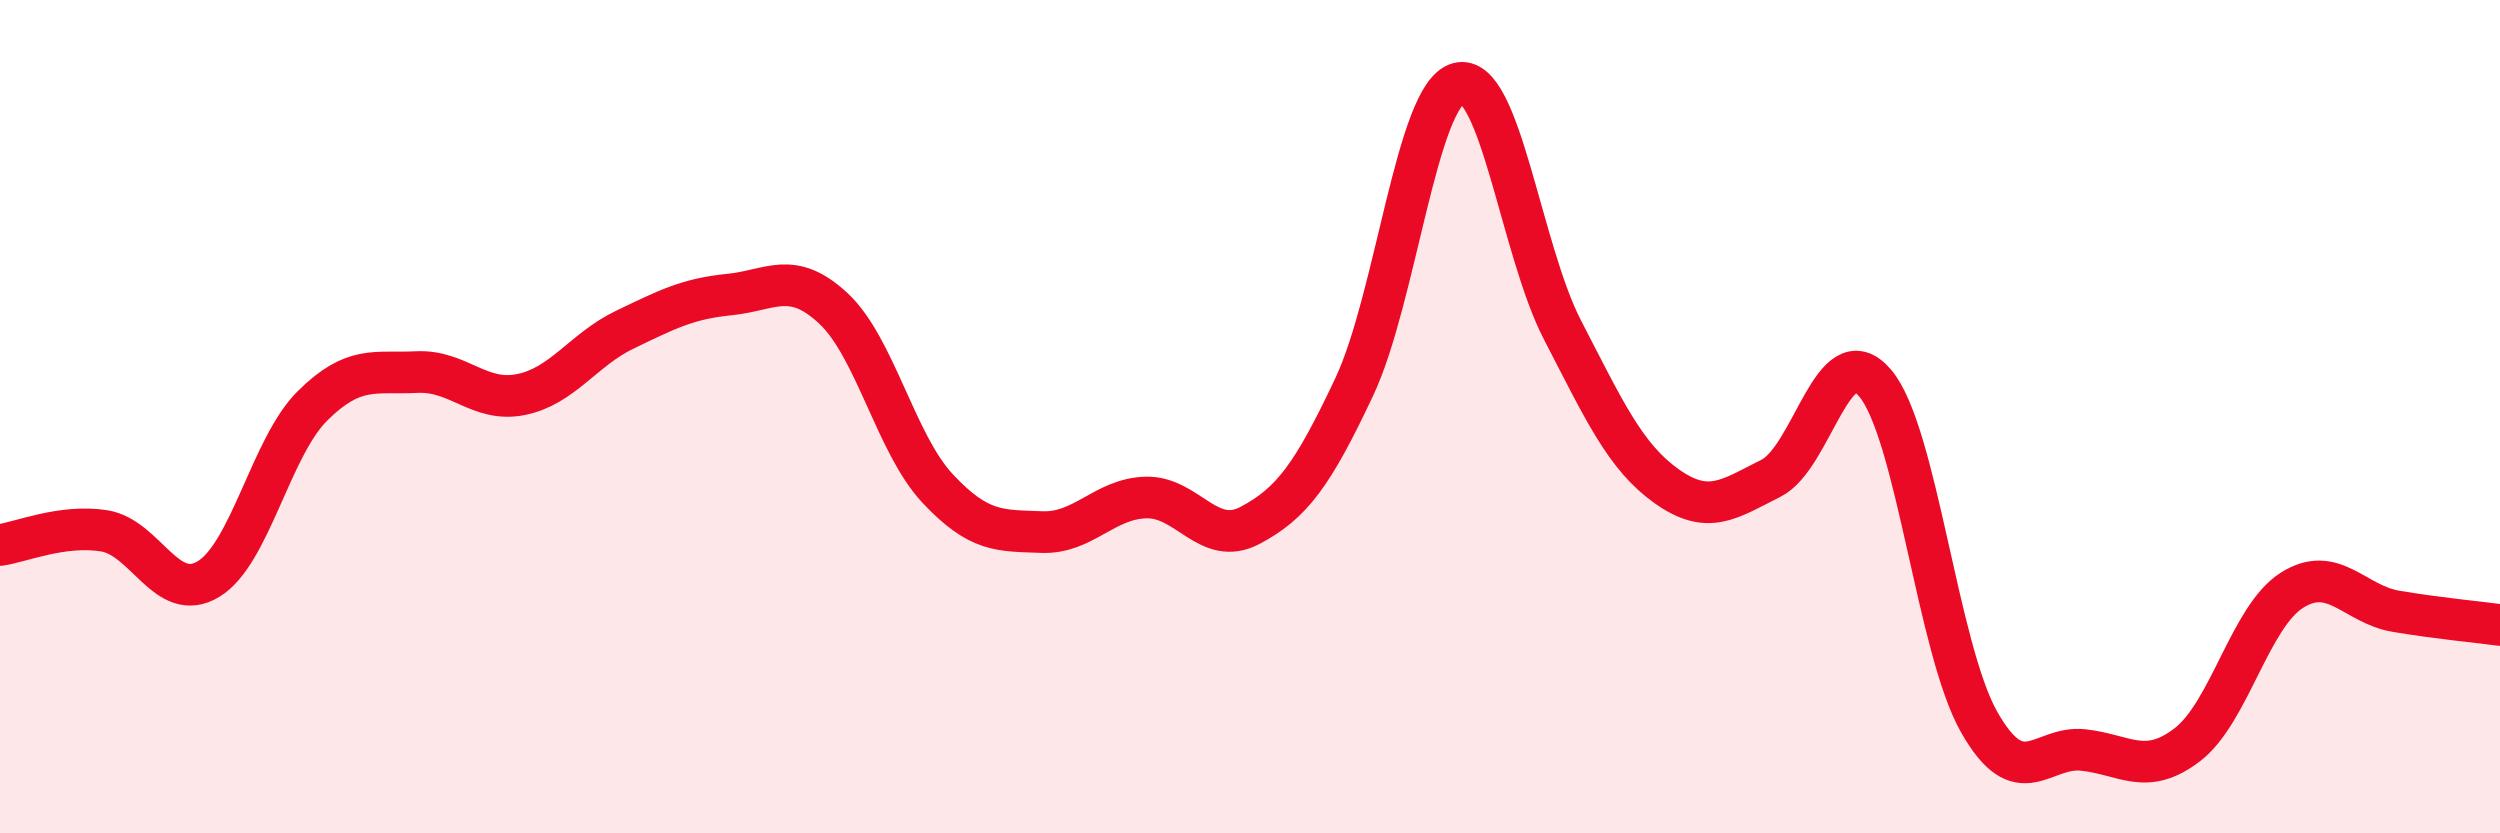 
    <svg width="60" height="20" viewBox="0 0 60 20" xmlns="http://www.w3.org/2000/svg">
      <path
        d="M 0,13.08 C 0.5,13.01 1.5,12.58 2.5,12.74 C 3.5,12.9 4,14.5 5,13.9 C 6,13.3 6.5,10.73 7.5,9.74 C 8.5,8.75 9,8.98 10,8.93 C 11,8.88 11.5,9.67 12.5,9.47 C 13.5,9.27 14,8.39 15,7.91 C 16,7.43 16.5,7.17 17.5,7.07 C 18.5,6.97 19,6.47 20,7.4 C 21,8.33 21.5,10.65 22.5,11.72 C 23.5,12.79 24,12.73 25,12.77 C 26,12.81 26.5,11.97 27.5,11.94 C 28.5,11.91 29,13.14 30,12.61 C 31,12.08 31.5,11.41 32.5,9.29 C 33.5,7.17 34,2.27 35,2 C 36,1.73 36.5,5.99 37.5,7.92 C 38.5,9.85 39,10.96 40,11.67 C 41,12.38 41.5,11.98 42.5,11.48 C 43.5,10.98 44,8.02 45,9.19 C 46,10.36 46.5,15.57 47.5,17.33 C 48.5,19.09 49,17.89 50,18 C 51,18.11 51.5,18.64 52.5,17.87 C 53.5,17.1 54,14.81 55,14.17 C 56,13.53 56.5,14.5 57.5,14.67 C 58.5,14.84 59.5,14.93 60,15L60 20L0 20Z"
        fill="#EB0A25"
        opacity="0.1"
        stroke-linecap="round"
        stroke-linejoin="round"
      />
      <path
        d="M 0,13.08 C 0.5,13.01 1.5,12.58 2.5,12.74 C 3.5,12.9 4,14.5 5,13.9 C 6,13.3 6.5,10.73 7.5,9.74 C 8.5,8.75 9,8.98 10,8.93 C 11,8.88 11.5,9.67 12.5,9.47 C 13.5,9.27 14,8.39 15,7.91 C 16,7.43 16.5,7.17 17.5,7.07 C 18.5,6.97 19,6.47 20,7.4 C 21,8.33 21.5,10.65 22.5,11.72 C 23.5,12.79 24,12.73 25,12.77 C 26,12.81 26.5,11.97 27.5,11.94 C 28.5,11.91 29,13.14 30,12.61 C 31,12.08 31.5,11.41 32.5,9.29 C 33.5,7.17 34,2.27 35,2 C 36,1.73 36.5,5.99 37.5,7.92 C 38.5,9.85 39,10.96 40,11.67 C 41,12.38 41.5,11.98 42.5,11.48 C 43.5,10.98 44,8.02 45,9.19 C 46,10.36 46.5,15.57 47.5,17.33 C 48.5,19.09 49,17.89 50,18 C 51,18.11 51.5,18.64 52.5,17.87 C 53.5,17.1 54,14.81 55,14.17 C 56,13.53 56.5,14.5 57.5,14.67 C 58.5,14.84 59.5,14.93 60,15"
        stroke="#EB0A25"
        stroke-width="1"
        fill="none"
        stroke-linecap="round"
        stroke-linejoin="round"
      />
    </svg>
  